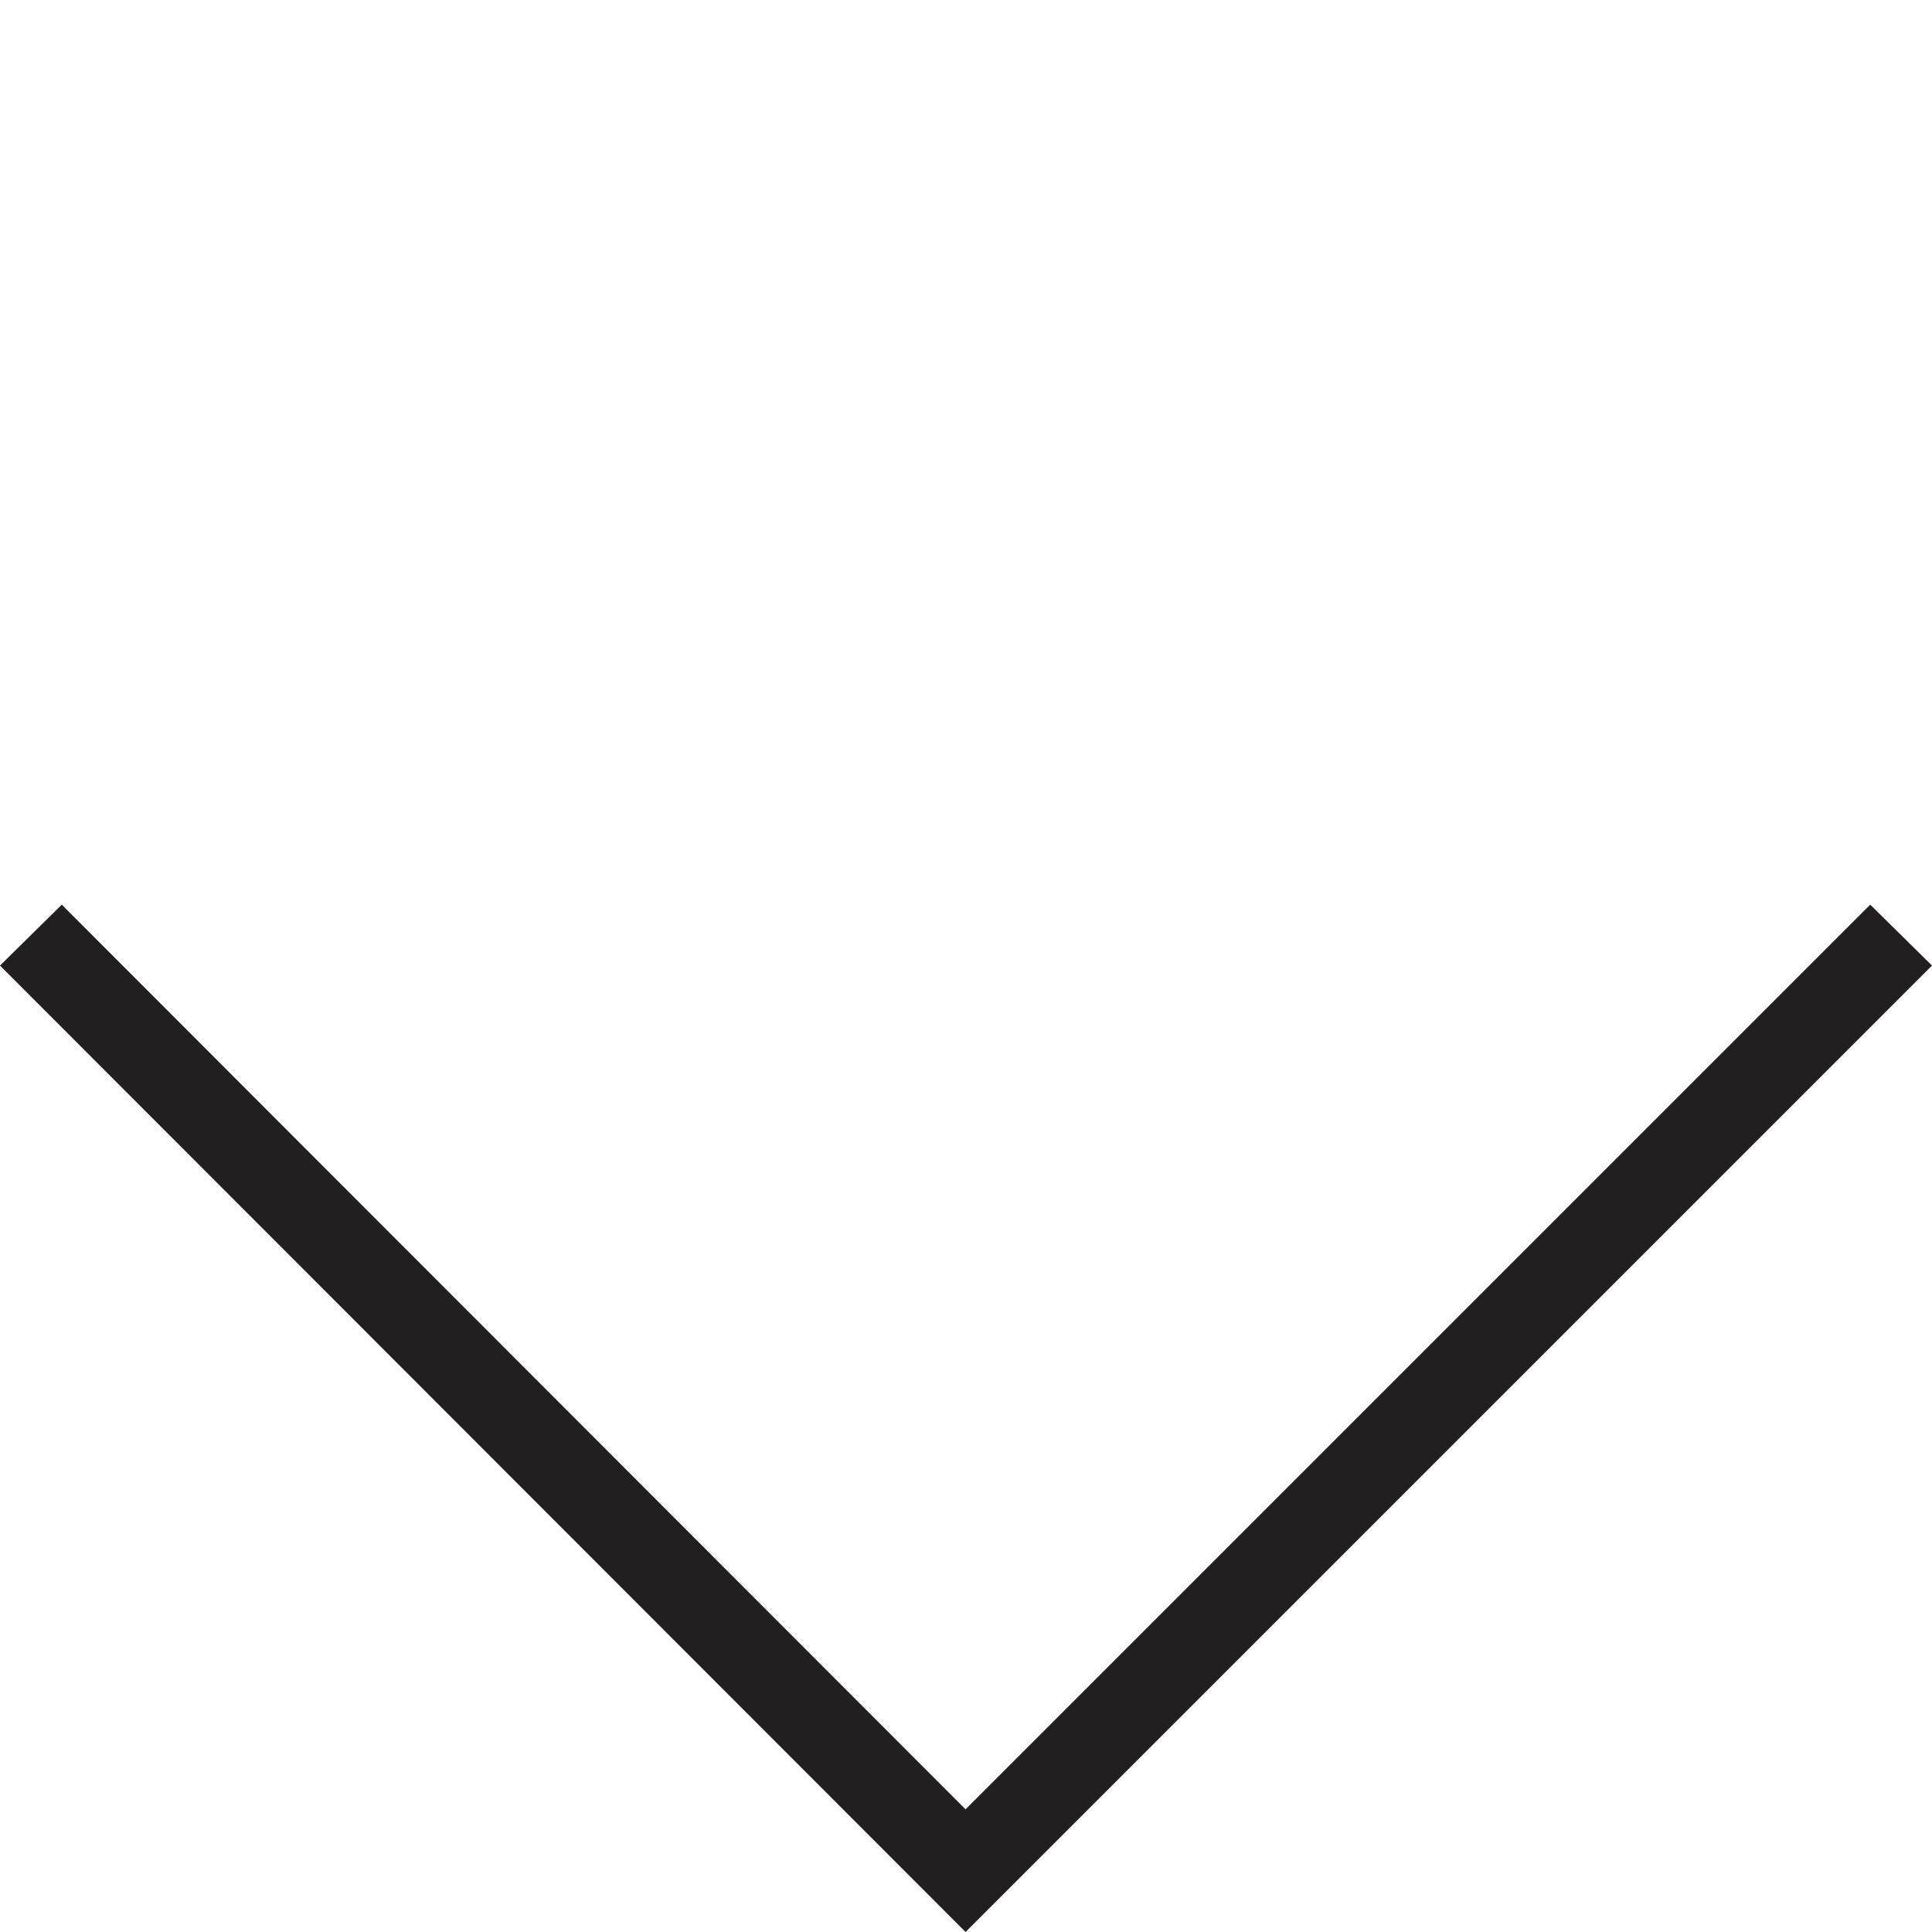 <svg id="Layer_1" data-name="Layer 1" xmlns="http://www.w3.org/2000/svg" viewBox="0 0 22.21 22.21"><defs><style>.cls-1{fill:#231f20;}</style></defs><title>language_dropdown</title><polygon class="cls-1" points="22.21 11.1 21.5 10.4 11.1 20.8 0.71 10.4 0 11.1 11.1 22.21 22.21 11.1"/></svg>